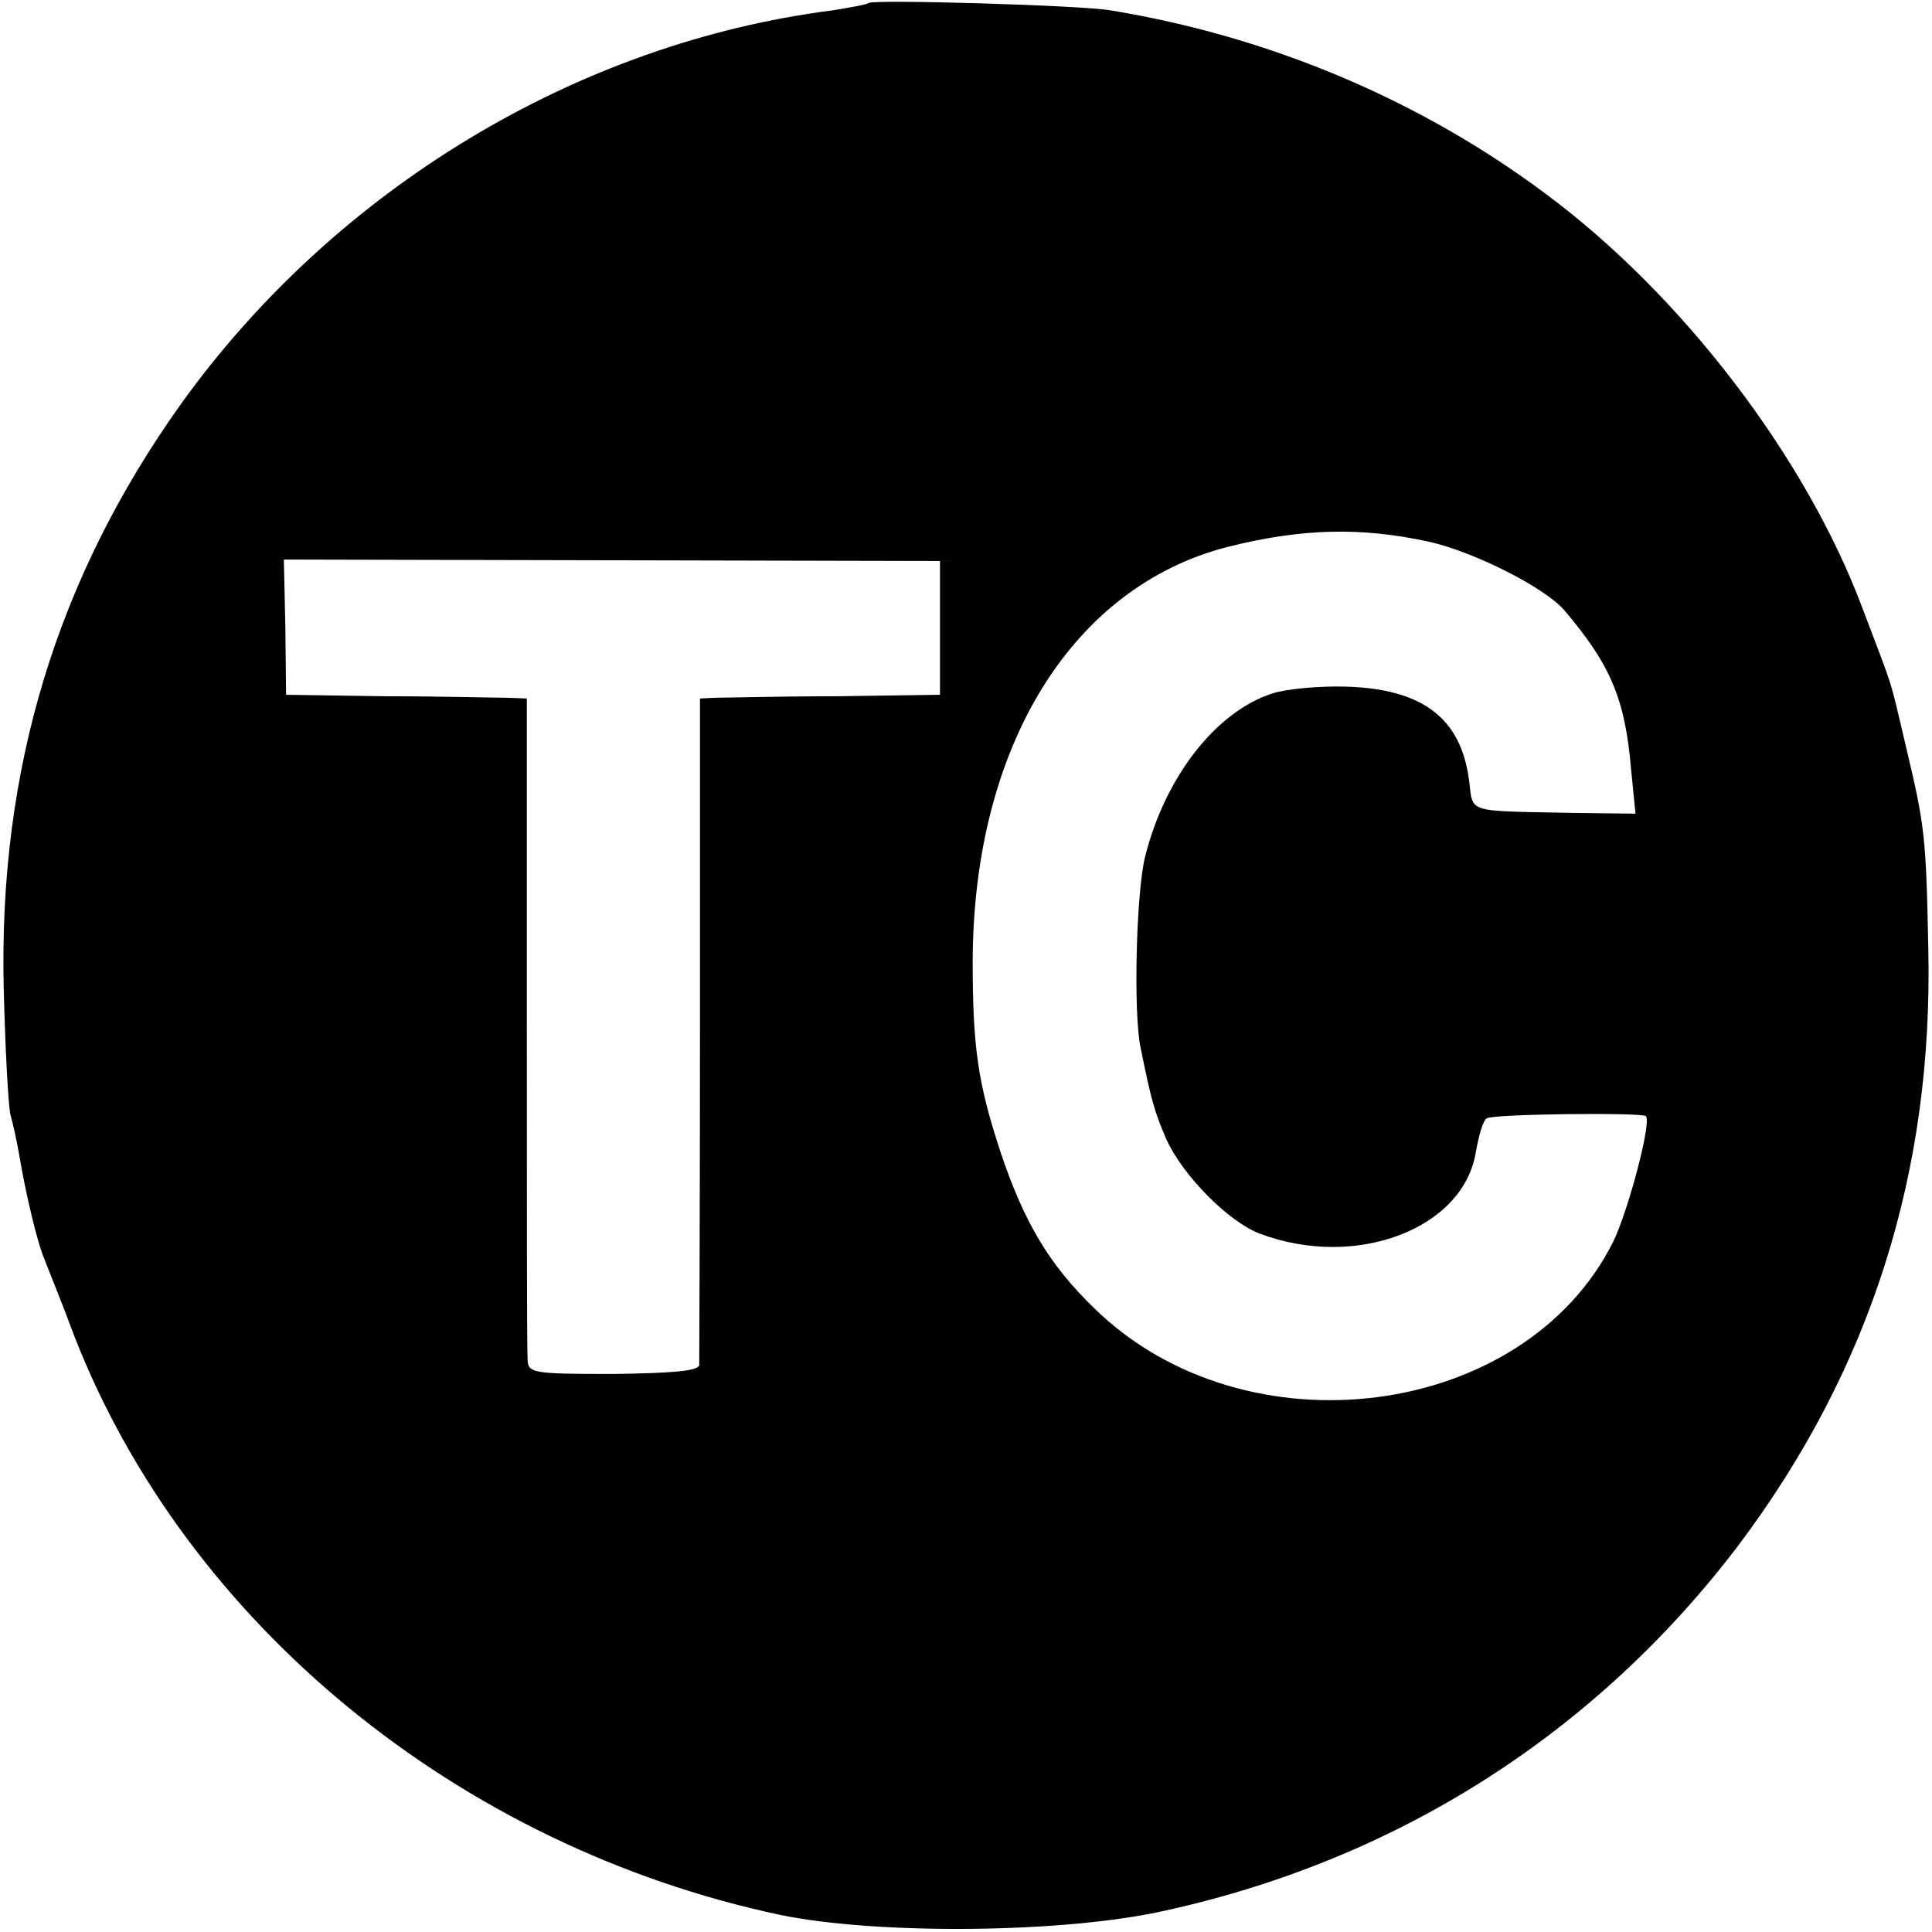 <?xml version="1.0" standalone="no"?>
<!DOCTYPE svg PUBLIC "-//W3C//DTD SVG 20010904//EN"
 "http://www.w3.org/TR/2001/REC-SVG-20010904/DTD/svg10.dtd">
<svg version="1.0" xmlns="http://www.w3.org/2000/svg"
 width="260pt" height="260pt" viewBox="0 0 260 260"
 preserveAspectRatio="xMidYMid meet">
<g transform="translate(0,260) scale(0.1,-0.1)"
fill="#000000" stroke="none">
<path d="M1169 2596 c-2 -2 -24 -6 -49 -10 -344 -44 -669 -241 -876 -529 -167
-234 -246 -491 -239 -787 2 -80 6 -156 9 -170 4 -14 9 -38 12 -55 9 -54 25
-120 34 -140 4 -11 23 -57 40 -103 151 -387 517 -687 950 -779 131 -27 383
-25 519 6 313 69 579 239 771 492 177 236 262 501 255 804 -3 151 -5 165 -30
270 -23 98 -16 74 -58 185 -76 204 -243 423 -428 560 -169 126 -371 211 -584
246 -39 7 -320 15 -326 10z m754 -725 c62 -14 156 -62 182 -92 62 -73 82 -119
90 -214 l6 -60 -83 1 c-148 3 -135 -1 -141 44 -11 84 -63 123 -166 126 -35 1
-79 -3 -98 -9 -76 -24 -145 -112 -172 -220 -12 -48 -16 -211 -6 -257 14 -69
18 -85 35 -124 22 -48 83 -110 125 -126 129 -49 274 6 291 109 4 23 10 44 15
46 8 6 209 8 214 3 8 -8 -24 -128 -44 -169 -120 -240 -495 -288 -698 -90 -61
59 -95 116 -127 212 -30 92 -37 139 -37 256 1 288 133 503 343 557 100 25 179
27 271 7z m-658 -116 l0 -90 -140 -2 c-77 0 -150 -2 -162 -2 l-21 -1 0 -442
c0 -244 -1 -448 -1 -455 -1 -8 -36 -11 -116 -12 -112 0 -115 1 -115 22 -1 12
-1 217 -1 455 l0 432 -27 1 c-15 0 -88 2 -162 2 l-135 2 -1 91 -2 91 442 -1
441 -1 0 -90z"/>
</g>
</svg>
